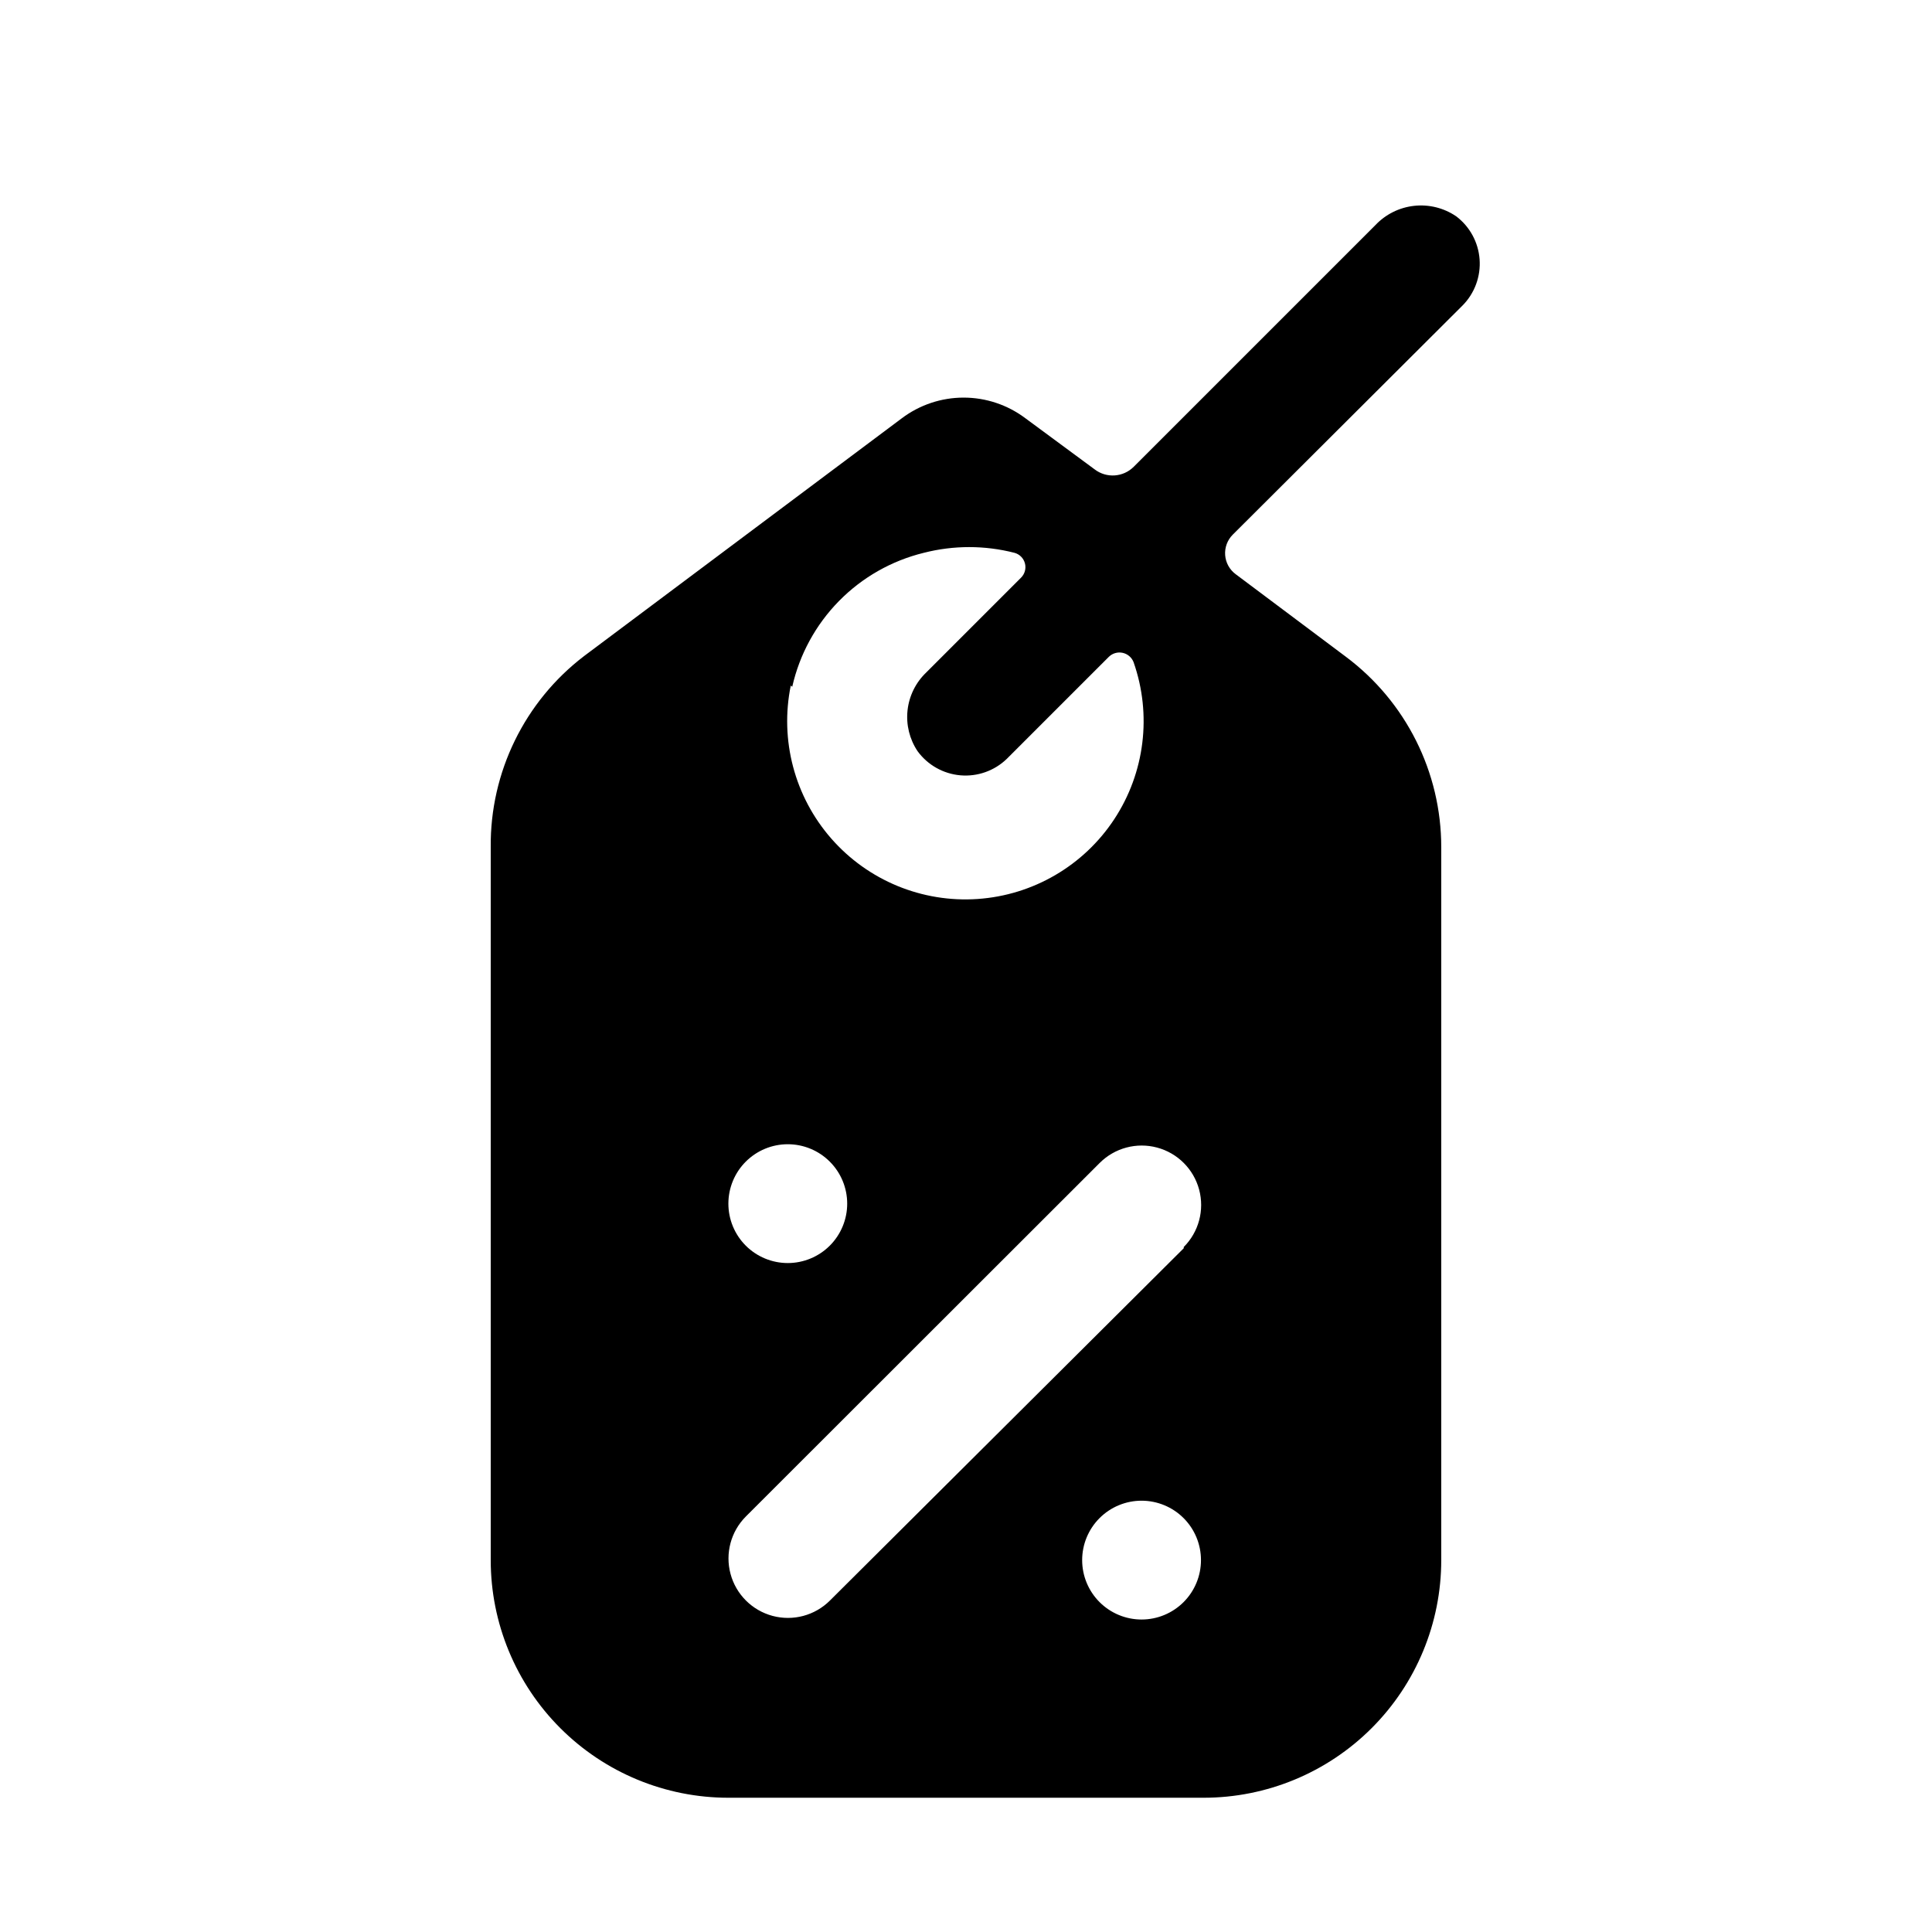 <?xml version="1.0" encoding="UTF-8"?>
<!-- Uploaded to: ICON Repo, www.iconrepo.com, Generator: ICON Repo Mixer Tools -->
<svg fill="#000000" width="800px" height="800px" version="1.1" viewBox="144 144 512 512" xmlns="http://www.w3.org/2000/svg">
 <path d="m531.62 224.93c3.184-3.231 4.82-7.68 4.488-12.203-0.332-4.523-2.598-8.684-6.219-11.414-3.266-2.215-7.219-3.195-11.141-2.762s-7.566 2.25-10.27 5.125l-64 64v-0.004c-2.793 2.824-7.246 3.125-10.391 0.711l-18.344-13.539c-4.719-3.551-10.465-5.473-16.375-5.473-5.906 0-11.652 1.922-16.371 5.473l-84.152 62.977c-15.801 12.039-24.988 30.832-24.797 50.695v188.93c0 16.703 6.633 32.723 18.445 44.531 11.809 11.812 27.828 18.445 44.531 18.445h125.95c16.699 0 32.719-6.633 44.527-18.445 11.812-11.809 18.445-27.828 18.445-44.531v-188.93c0.008-19.863-9.359-38.566-25.266-50.461l-29.207-21.883c-1.621-1.199-2.644-3.043-2.793-5.055-0.152-2.012 0.582-3.988 2.004-5.418zm-177.67 101.07c1.934-8.574 6.223-16.441 12.383-22.715 6.16-6.273 13.949-10.699 22.492-12.785 7.875-2.016 16.133-2.016 24.008 0 1.367 0.367 2.43 1.438 2.785 2.801 0.359 1.367-0.043 2.82-1.051 3.809l-25.113 25.113c-2.777 2.652-4.527 6.199-4.945 10.016-0.418 3.816 0.523 7.656 2.664 10.844 2.684 3.668 6.816 5.992 11.344 6.387 4.523 0.391 8.996-1.191 12.27-4.34l27.078-27.078h0.004c0.965-0.938 2.332-1.328 3.644-1.043 1.316 0.285 2.398 1.207 2.891 2.461 4.887 13.914 2.992 29.312-5.117 41.629s-21.508 20.137-36.223 21.145c-14.711 1.008-29.051-4.914-38.766-16.012-9.711-11.098-13.684-26.094-10.738-40.543zm-16.922 136.98c0-4.176 1.656-8.184 4.609-11.133 2.953-2.953 6.957-4.613 11.133-4.613s8.18 1.66 11.133 4.613c2.953 2.949 4.613 6.957 4.613 11.133 0 4.172-1.66 8.18-4.613 11.133-2.953 2.949-6.957 4.609-11.133 4.609s-8.18-1.66-11.133-4.609c-2.953-2.953-4.609-6.961-4.609-11.133zm109.5 110.21c-4.176 0-8.18-1.66-11.133-4.613-2.953-2.953-4.613-6.957-4.613-11.133s1.66-8.18 4.613-11.133c2.953-2.949 6.957-4.609 11.133-4.609 4.176 0 8.18 1.66 11.133 4.609 2.953 2.953 4.609 6.957 4.609 11.133s-1.656 8.18-4.609 11.133c-2.953 2.953-6.957 4.613-11.133 4.613zm11.18-98.398-93.758 93.359c-3.981 3.981-9.781 5.535-15.215 4.078-5.438-1.457-9.684-5.703-11.141-11.141-1.457-5.434 0.098-11.234 4.078-15.215l93.754-93.676c3.981-3.981 9.781-5.535 15.215-4.078 5.438 1.457 9.684 5.703 11.141 11.137 1.457 5.438-0.098 11.238-4.078 15.219z"/>
</svg>